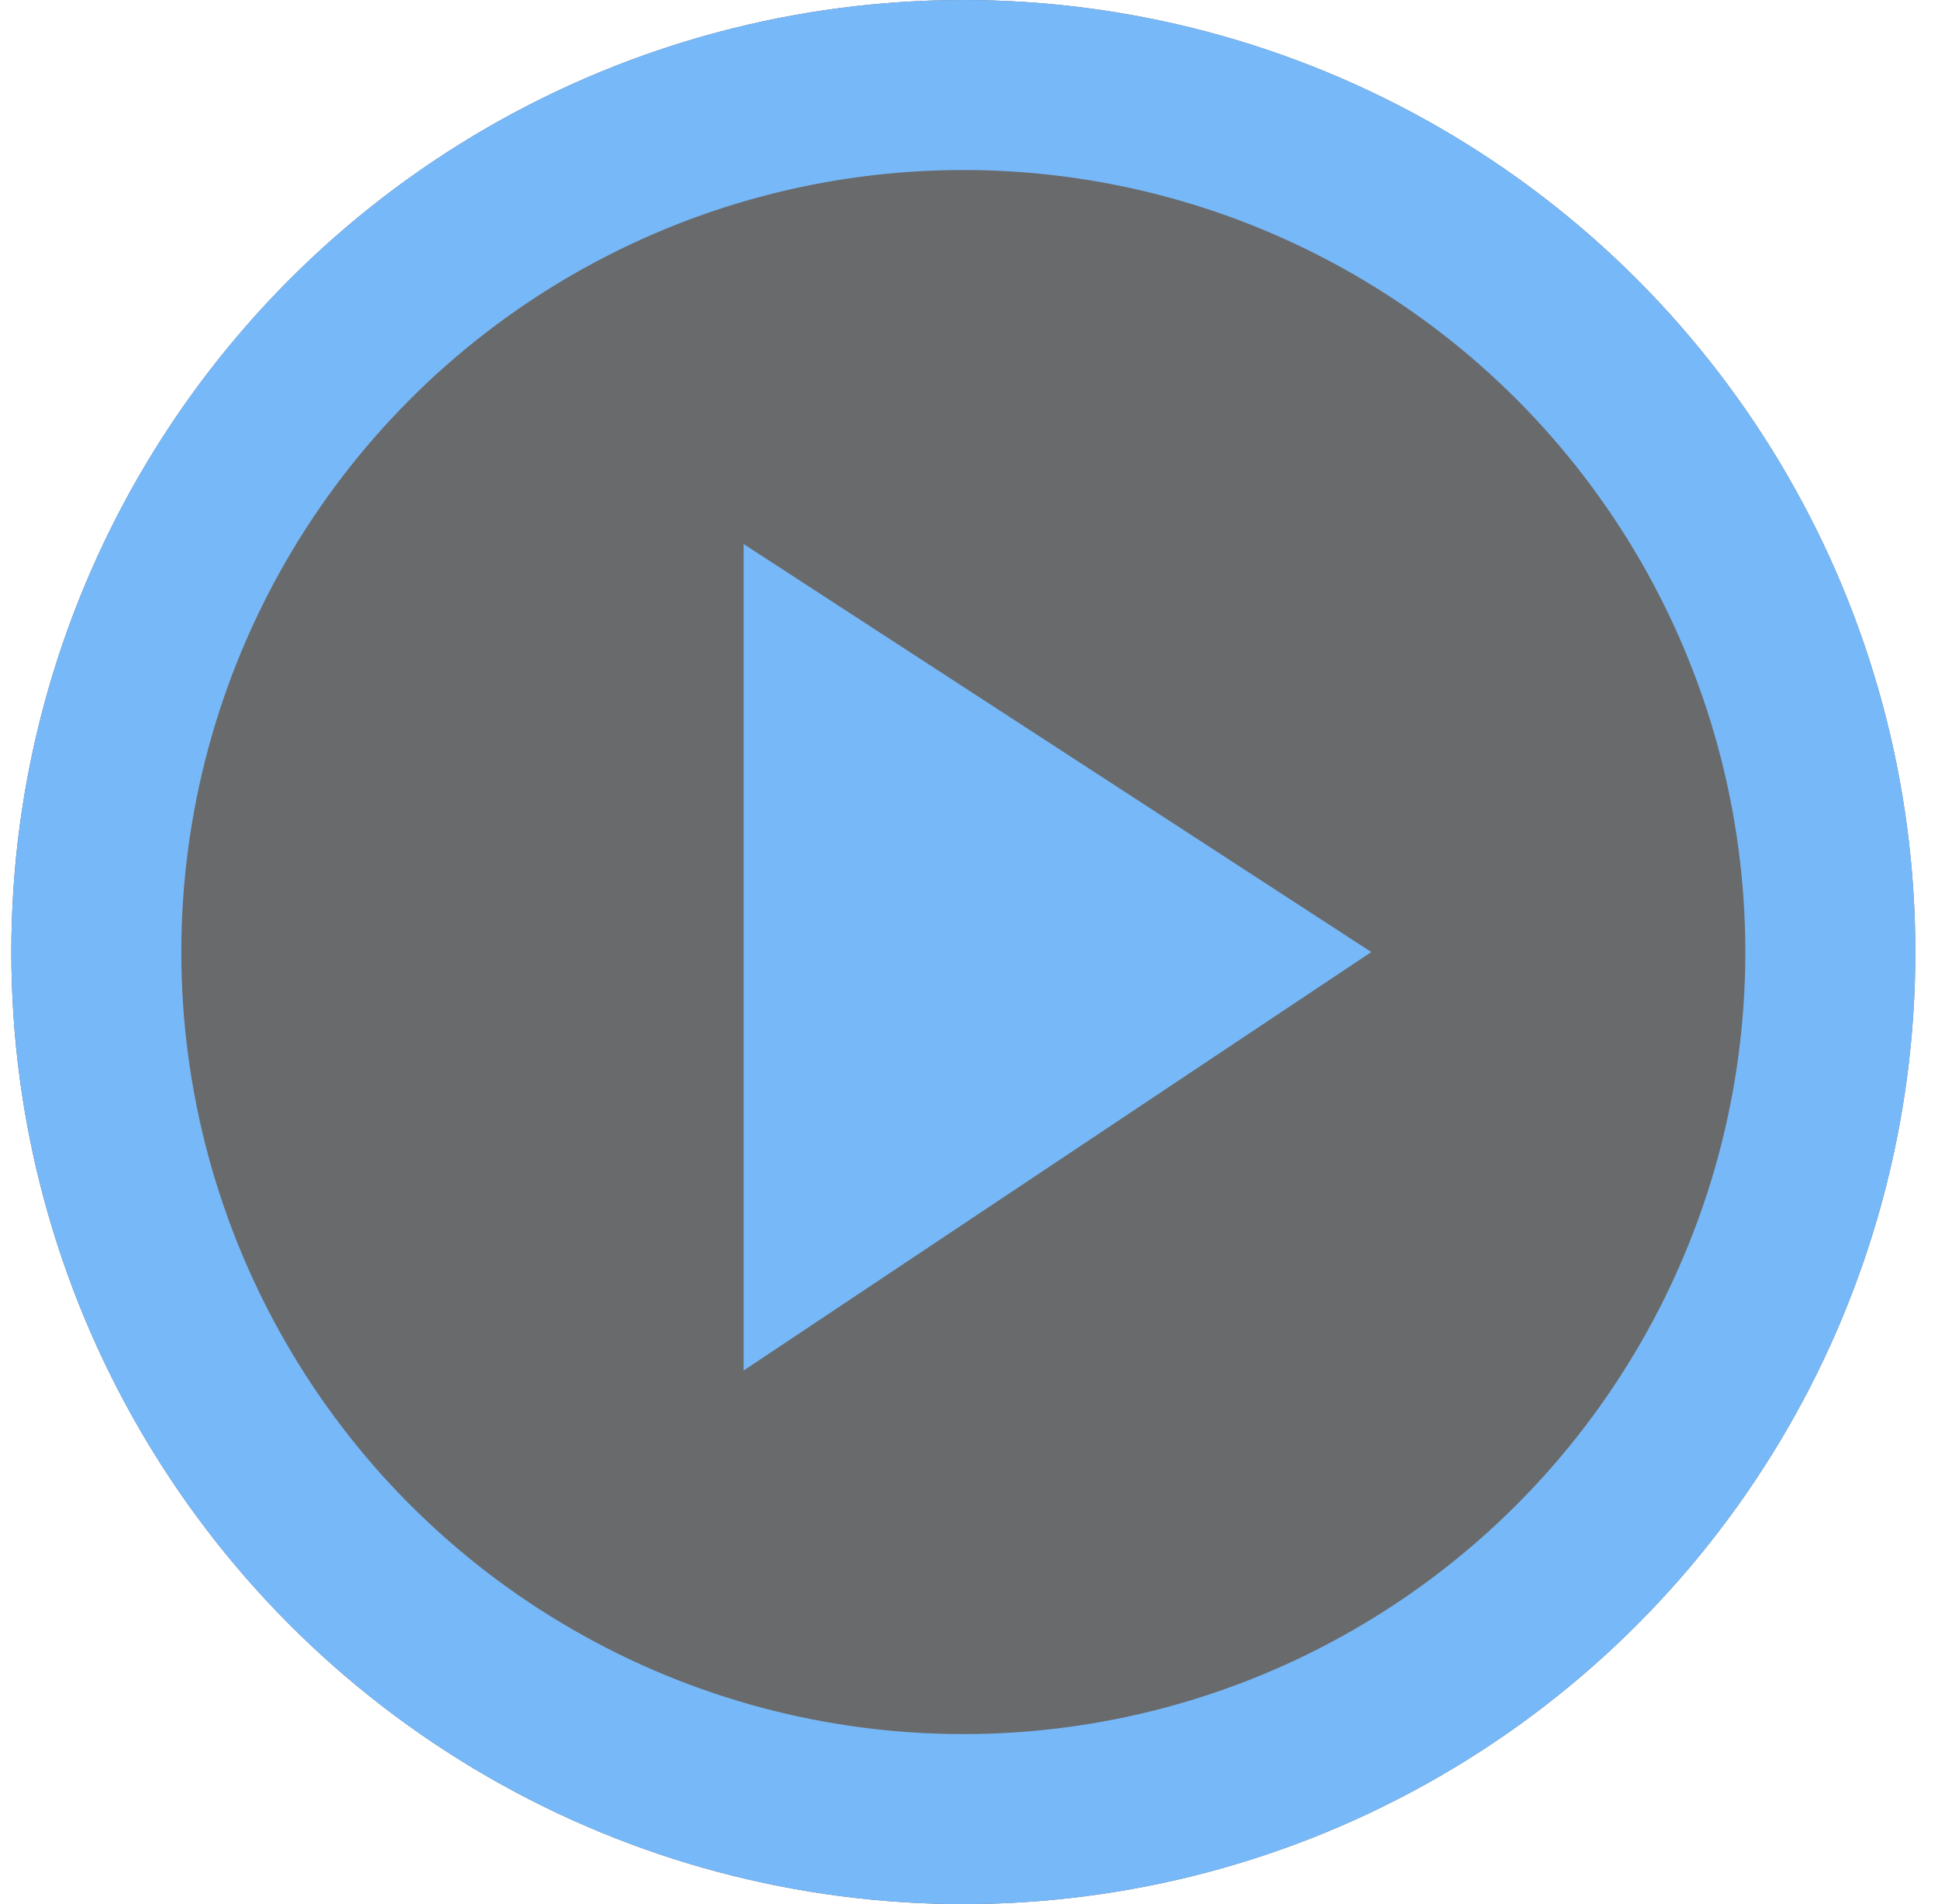 <svg width="57" height="56" viewBox="0 0 57 56" fill="none" xmlns="http://www.w3.org/2000/svg">
<g style="mix-blend-mode:multiply" opacity="0.8">
<circle cx="28.333" cy="28" r="28" fill="#434546"/>
</g>
<circle cx="28.333" cy="28" r="25.5" stroke="#77B8F8" stroke-width="5"/>
<path d="M21.871 40.308V16L40.333 28L21.871 40.308Z" fill="#77B8F8"/>
</svg>

